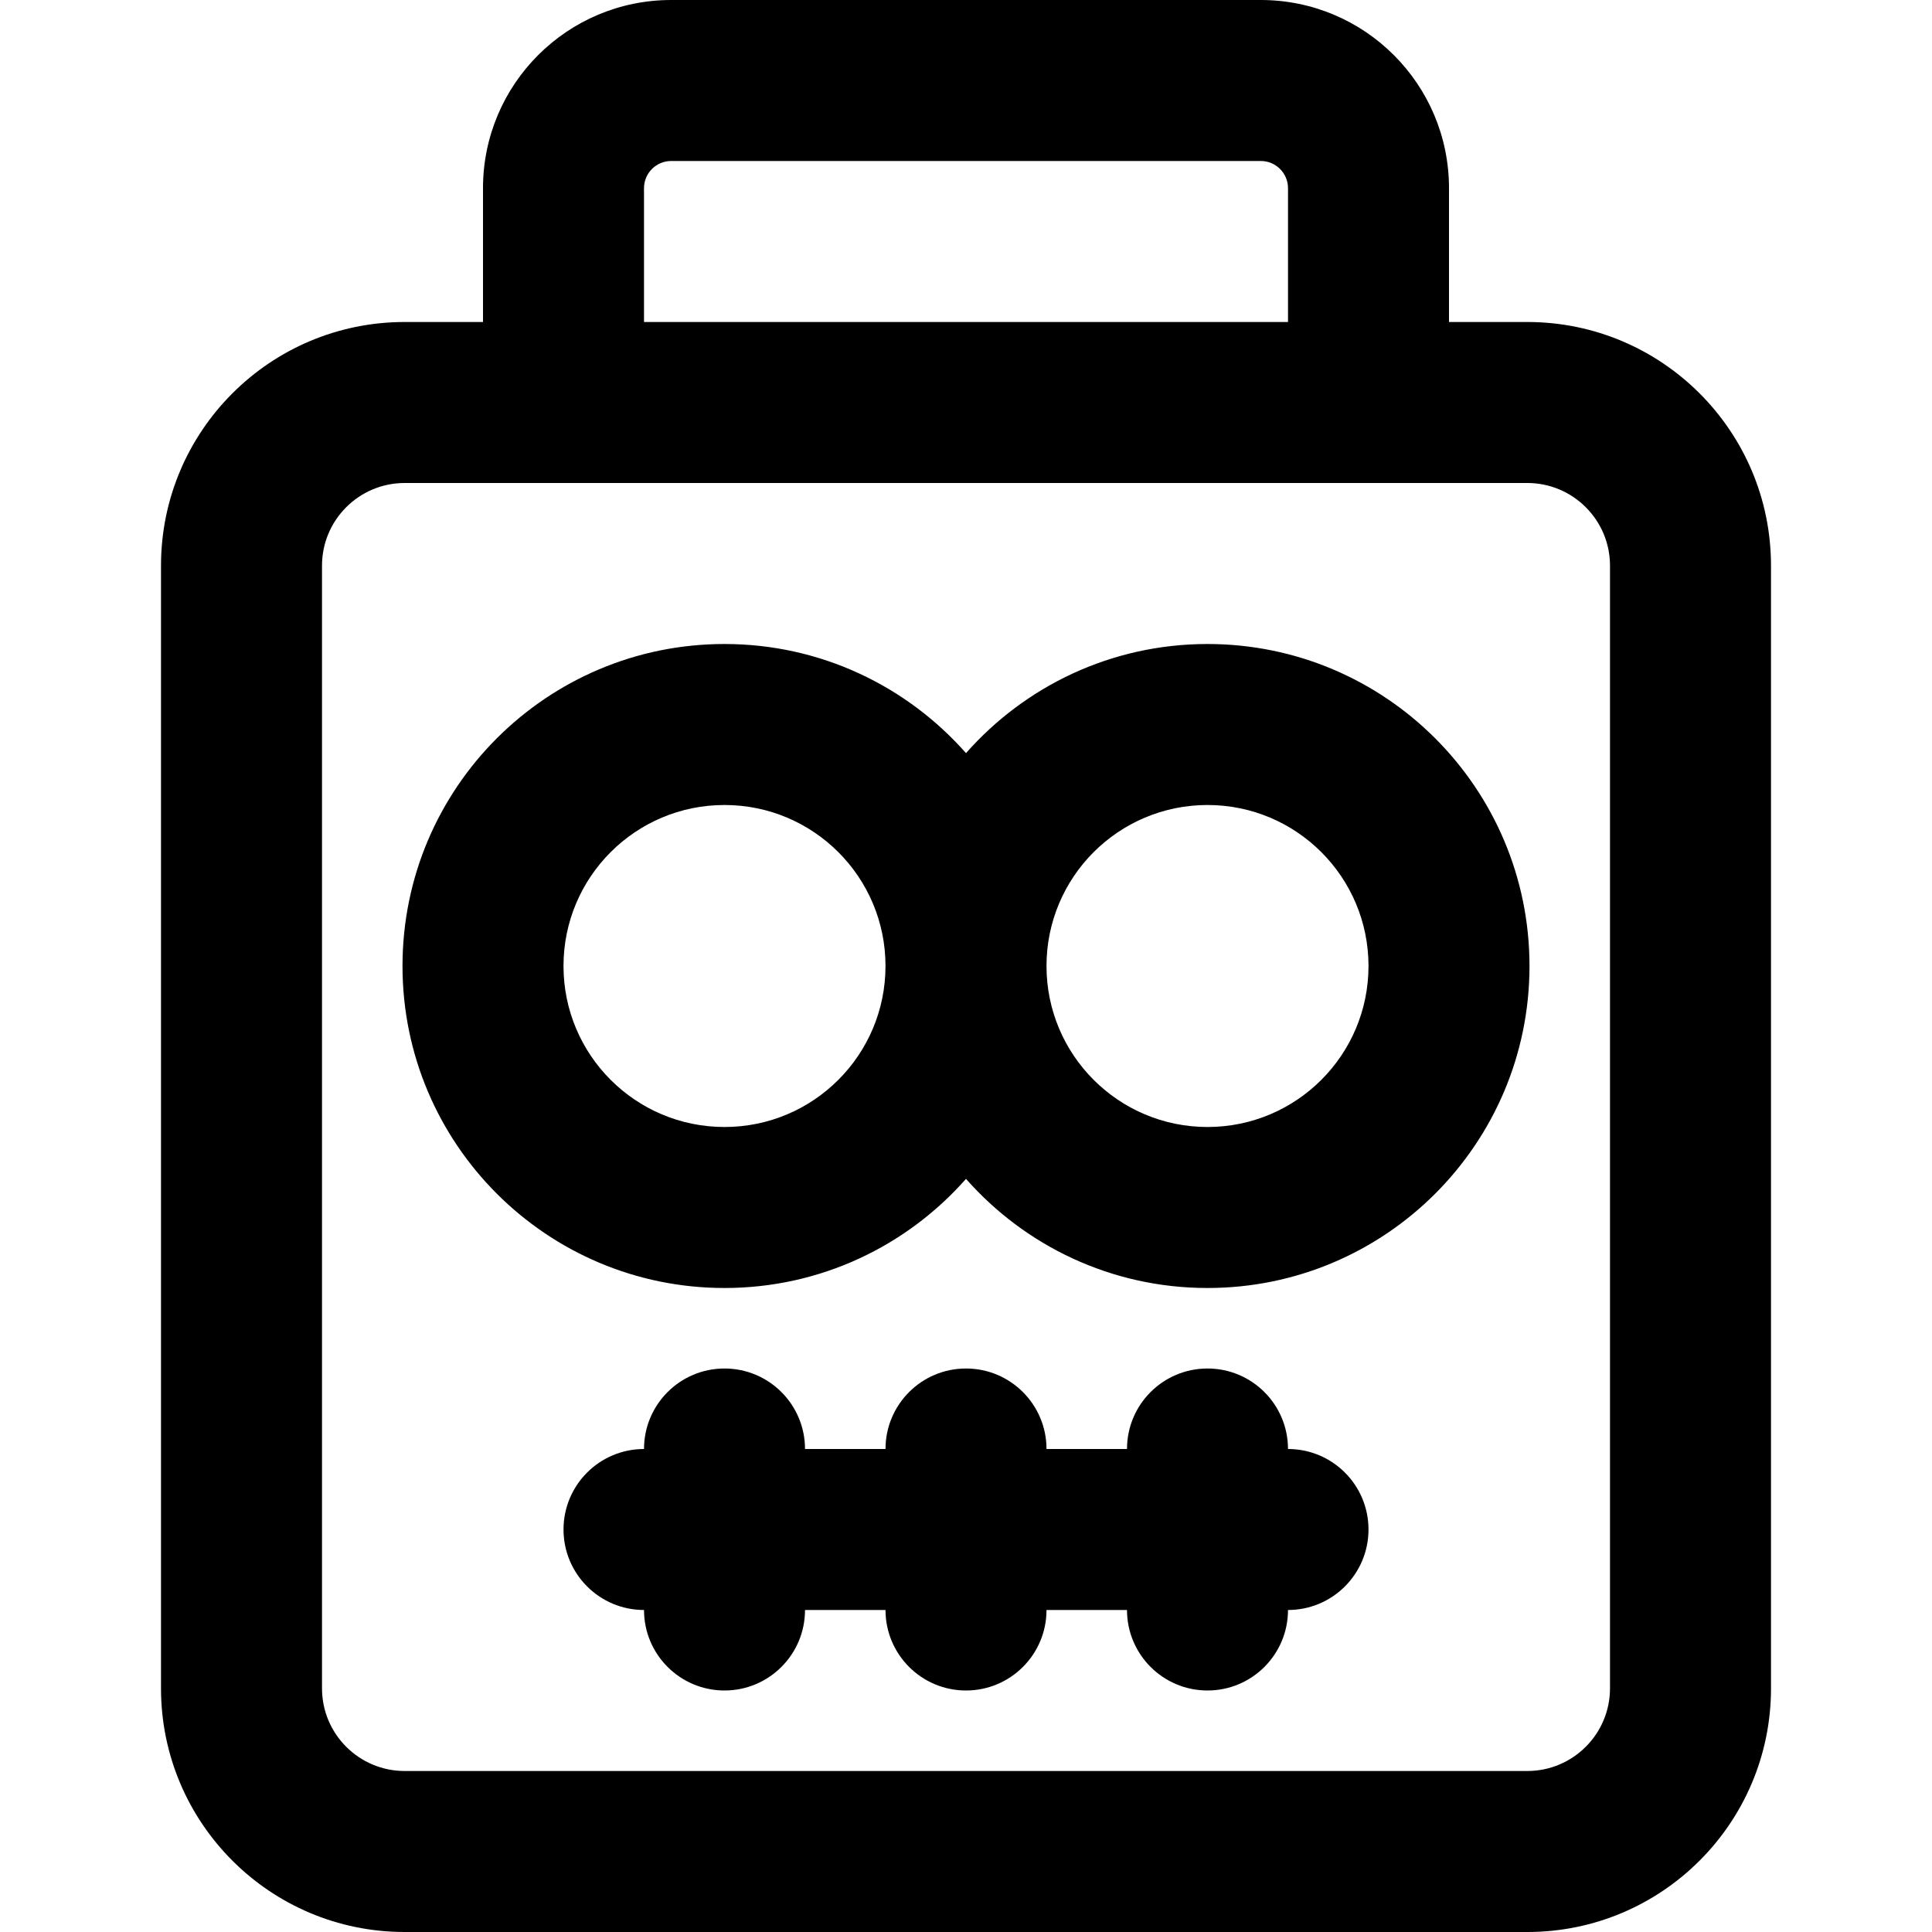 <?xml version="1.0" encoding="iso-8859-1"?>
<!-- Uploaded to: SVG Repo, www.svgrepo.com, Generator: SVG Repo Mixer Tools -->
<svg fill="#000000" height="800px" width="800px" version="1.1" id="Layer_1" xmlns="http://www.w3.org/2000/svg" xmlns:xlink="http://www.w3.org/1999/xlink" 
	 viewBox="0 0 512 512" xml:space="preserve">
<g>
	<g>
		<g>
			<path d="M320,170.667c-25.496,0-48.364,11.193-64,28.918c-15.636-17.725-38.504-28.918-64-28.918
				c-47.131,0-85.333,38.202-85.333,85.333s38.202,85.333,85.333,85.333c25.496,0,48.364-11.193,64-28.918
				c15.636,17.725,38.504,28.918,64,28.918c47.131,0,85.333-38.202,85.333-85.333S367.131,170.667,320,170.667z M192,298.667
				c-23.567,0-42.667-19.099-42.667-42.667s19.099-42.667,42.667-42.667s42.667,19.099,42.667,42.667S215.567,298.667,192,298.667z
				 M320,298.667c-23.567,0-42.667-19.099-42.667-42.667s19.099-42.667,42.667-42.667s42.667,19.099,42.667,42.667
				S343.567,298.667,320,298.667z"/>
			<path d="M341.333,384c0-11.782-9.551-21.333-21.333-21.333s-21.333,9.551-21.333,21.333h-21.333
				c0-11.782-9.551-21.333-21.333-21.333c-11.782,0-21.333,9.551-21.333,21.333h-21.333c0-11.782-9.551-21.333-21.333-21.333
				c-11.782,0-21.333,9.551-21.333,21.333c-11.782,0-21.333,9.551-21.333,21.333c0,11.782,9.551,21.333,21.333,21.333
				c0,11.782,9.551,21.333,21.333,21.333c11.782,0,21.333-9.551,21.333-21.333h21.333c0,11.782,9.551,21.333,21.333,21.333
				c11.782,0,21.333-9.551,21.333-21.333h21.333c0,11.782,9.551,21.333,21.333,21.333s21.333-9.551,21.333-21.333
				c11.782,0,21.333-9.551,21.333-21.333C362.667,393.551,353.115,384,341.333,384z"/>
			<path d="M404.757,85.333H384V49.877C384,22.33,361.67,0,334.123,0H177.877C150.33,0,128,22.33,128,49.877v35.456h-20.757
				c-35.67,0-64.576,28.916-64.576,64.576v297.515c0,35.66,28.906,64.576,64.576,64.576h297.515
				c35.654,0,64.576-28.922,64.576-64.576V149.909C469.333,114.255,440.411,85.333,404.757,85.333z M170.667,49.877
				c0-3.983,3.227-7.211,7.211-7.211h156.245c3.983,0,7.211,3.227,7.211,7.211v35.456H170.667V49.877z M426.667,447.424
				c0,12.09-9.819,21.909-21.909,21.909H107.243c-12.102,0-21.909-9.81-21.909-21.909V149.909c0-12.099,9.807-21.909,21.909-21.909
				h42.091h213.333h42.091c12.09,0,21.909,9.819,21.909,21.909V447.424z"/>
		</g>
	</g>
</g>
</svg>
